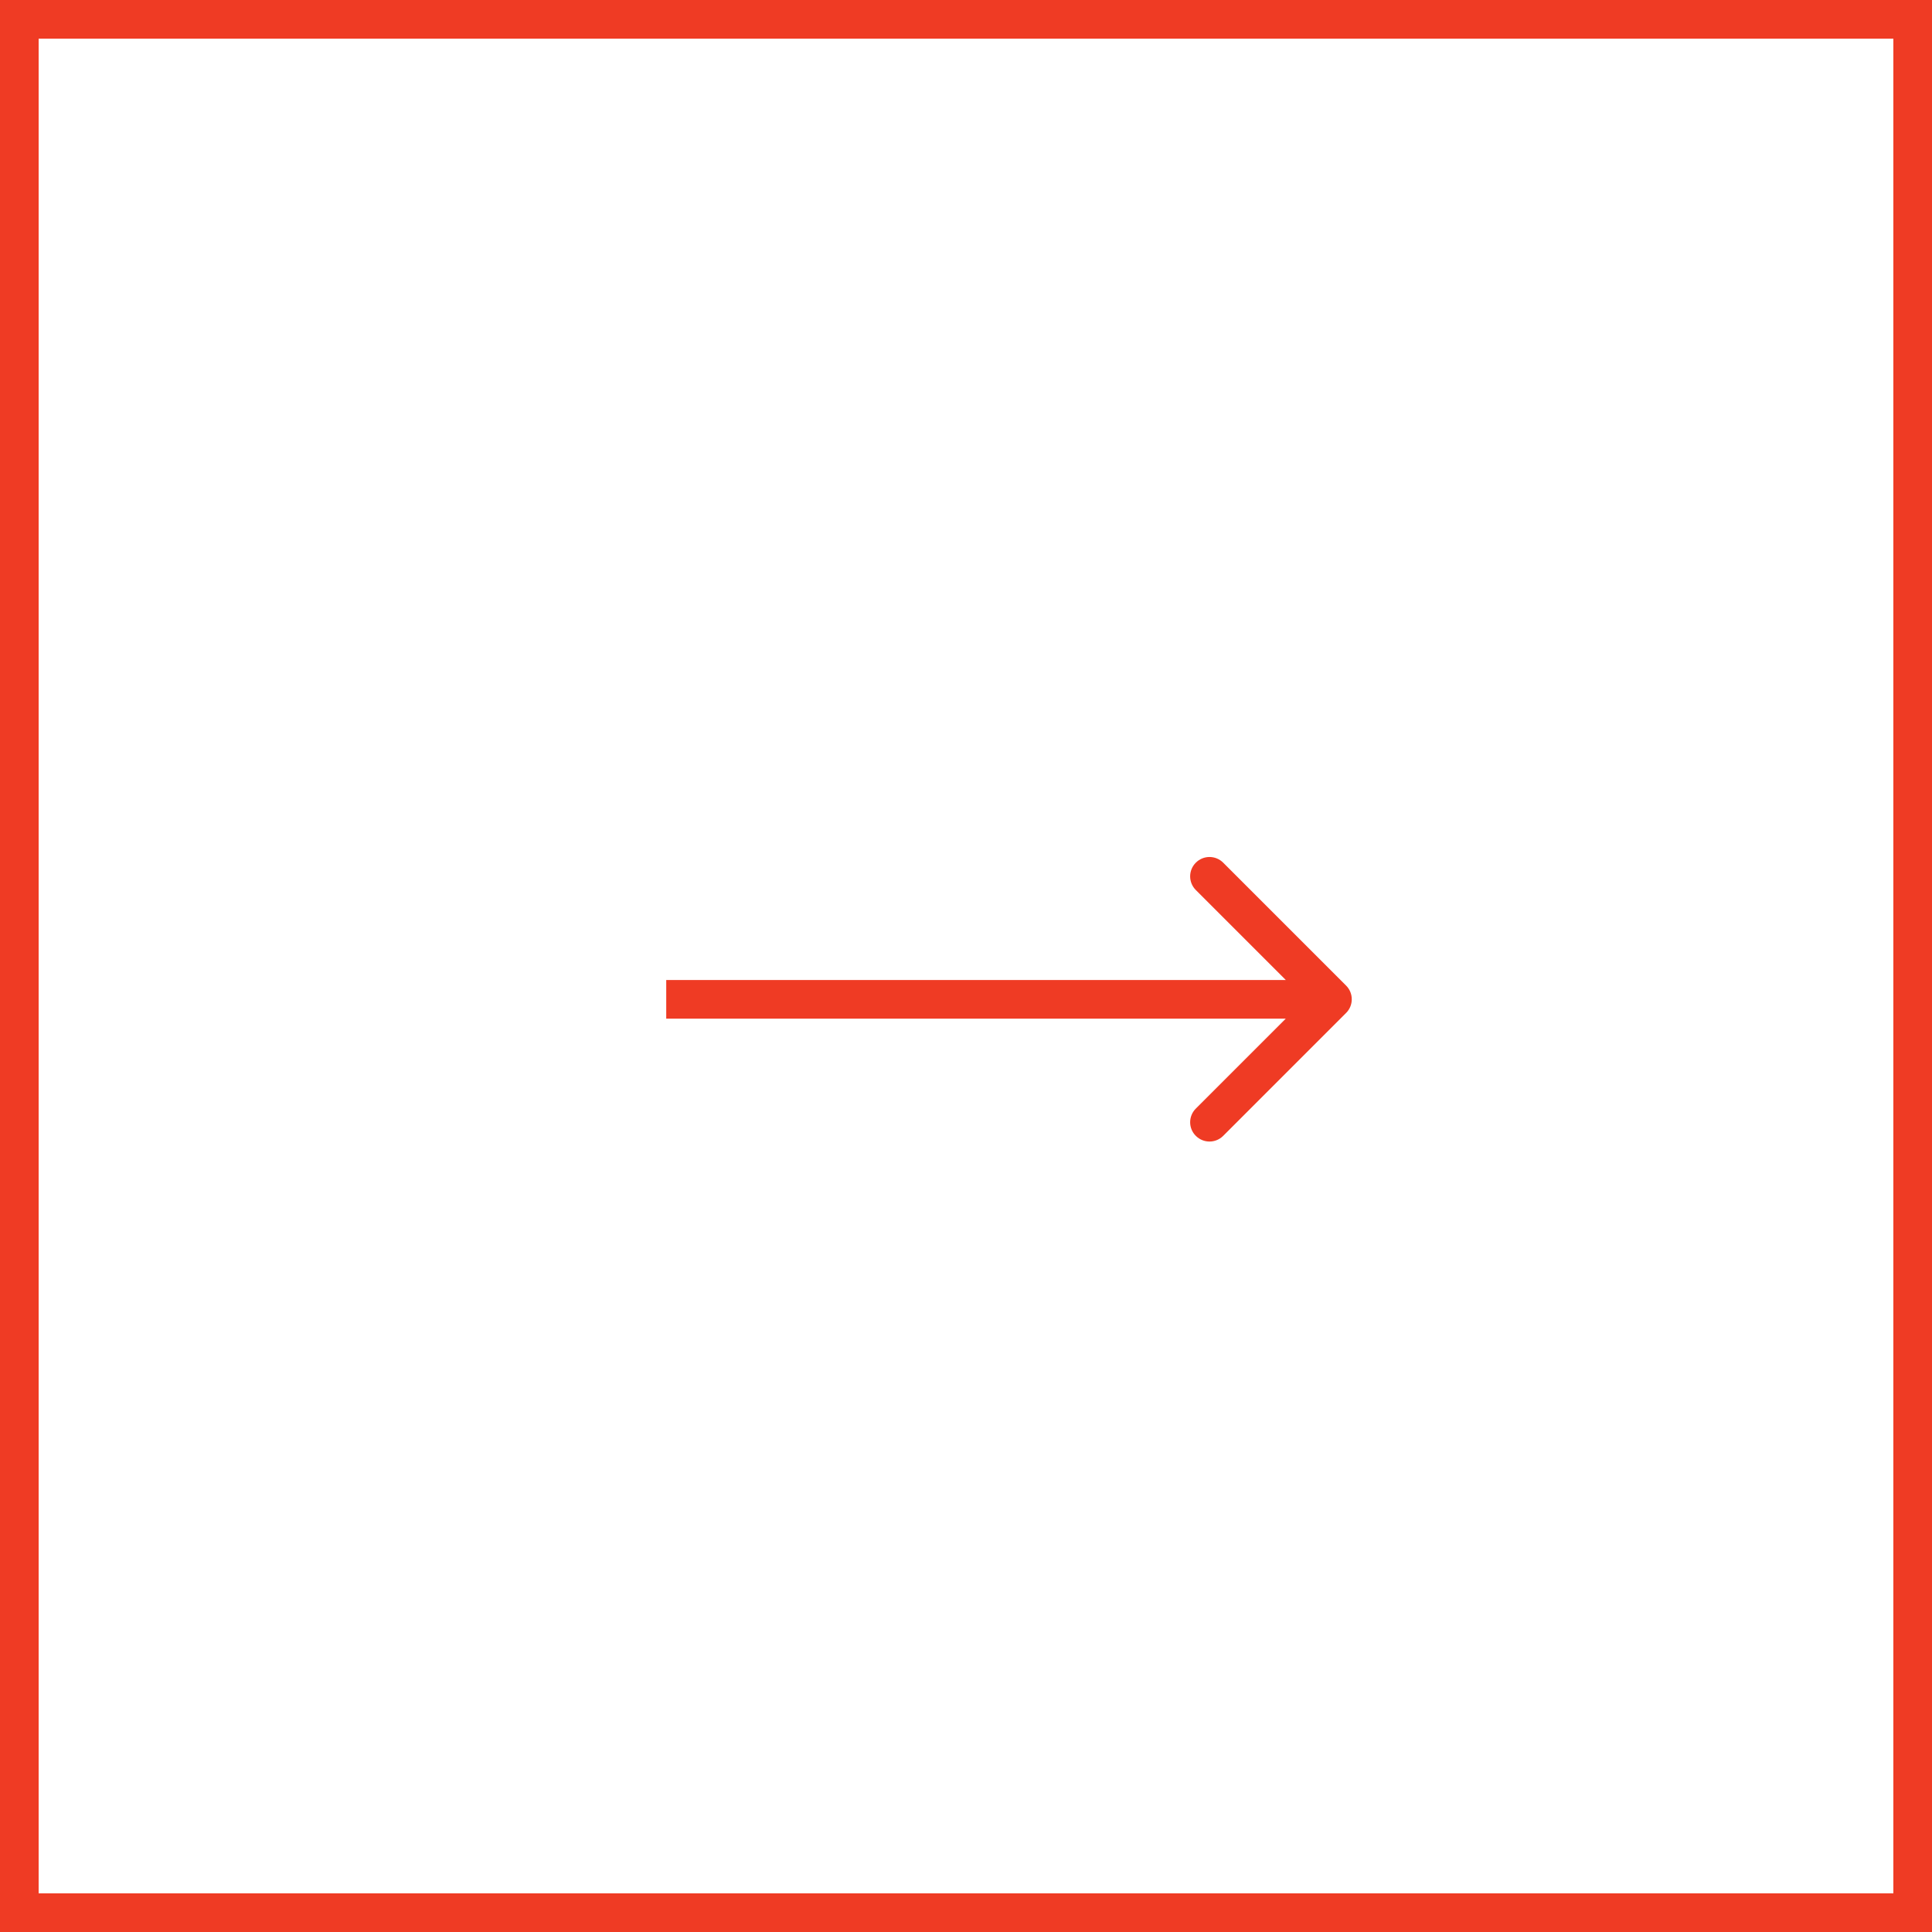 <?xml version="1.0" encoding="UTF-8"?> <svg xmlns="http://www.w3.org/2000/svg" width="25" height="25" viewBox="0 0 25 25" fill="none"><rect x="0" y="0" width="25" height="25" fill="#333333" stroke="none"/><rect x="0.25" y="0.25" width="24.5" height="24.5" fill="white" stroke="#EF3B24" stroke-width="0.5"></rect><path d="M17.419 13.107C17.516 13.01 17.516 12.851 17.419 12.754L15.828 11.163C15.73 11.065 15.572 11.065 15.474 11.163C15.376 11.261 15.376 11.419 15.474 11.517L16.888 12.931L15.474 14.345C15.376 14.443 15.376 14.601 15.474 14.698C15.572 14.796 15.73 14.796 15.828 14.698L17.419 13.107ZM8.621 13.181L17.242 13.181V12.681L8.621 12.681V13.181Z" fill="#EF3B24"></path></svg> 